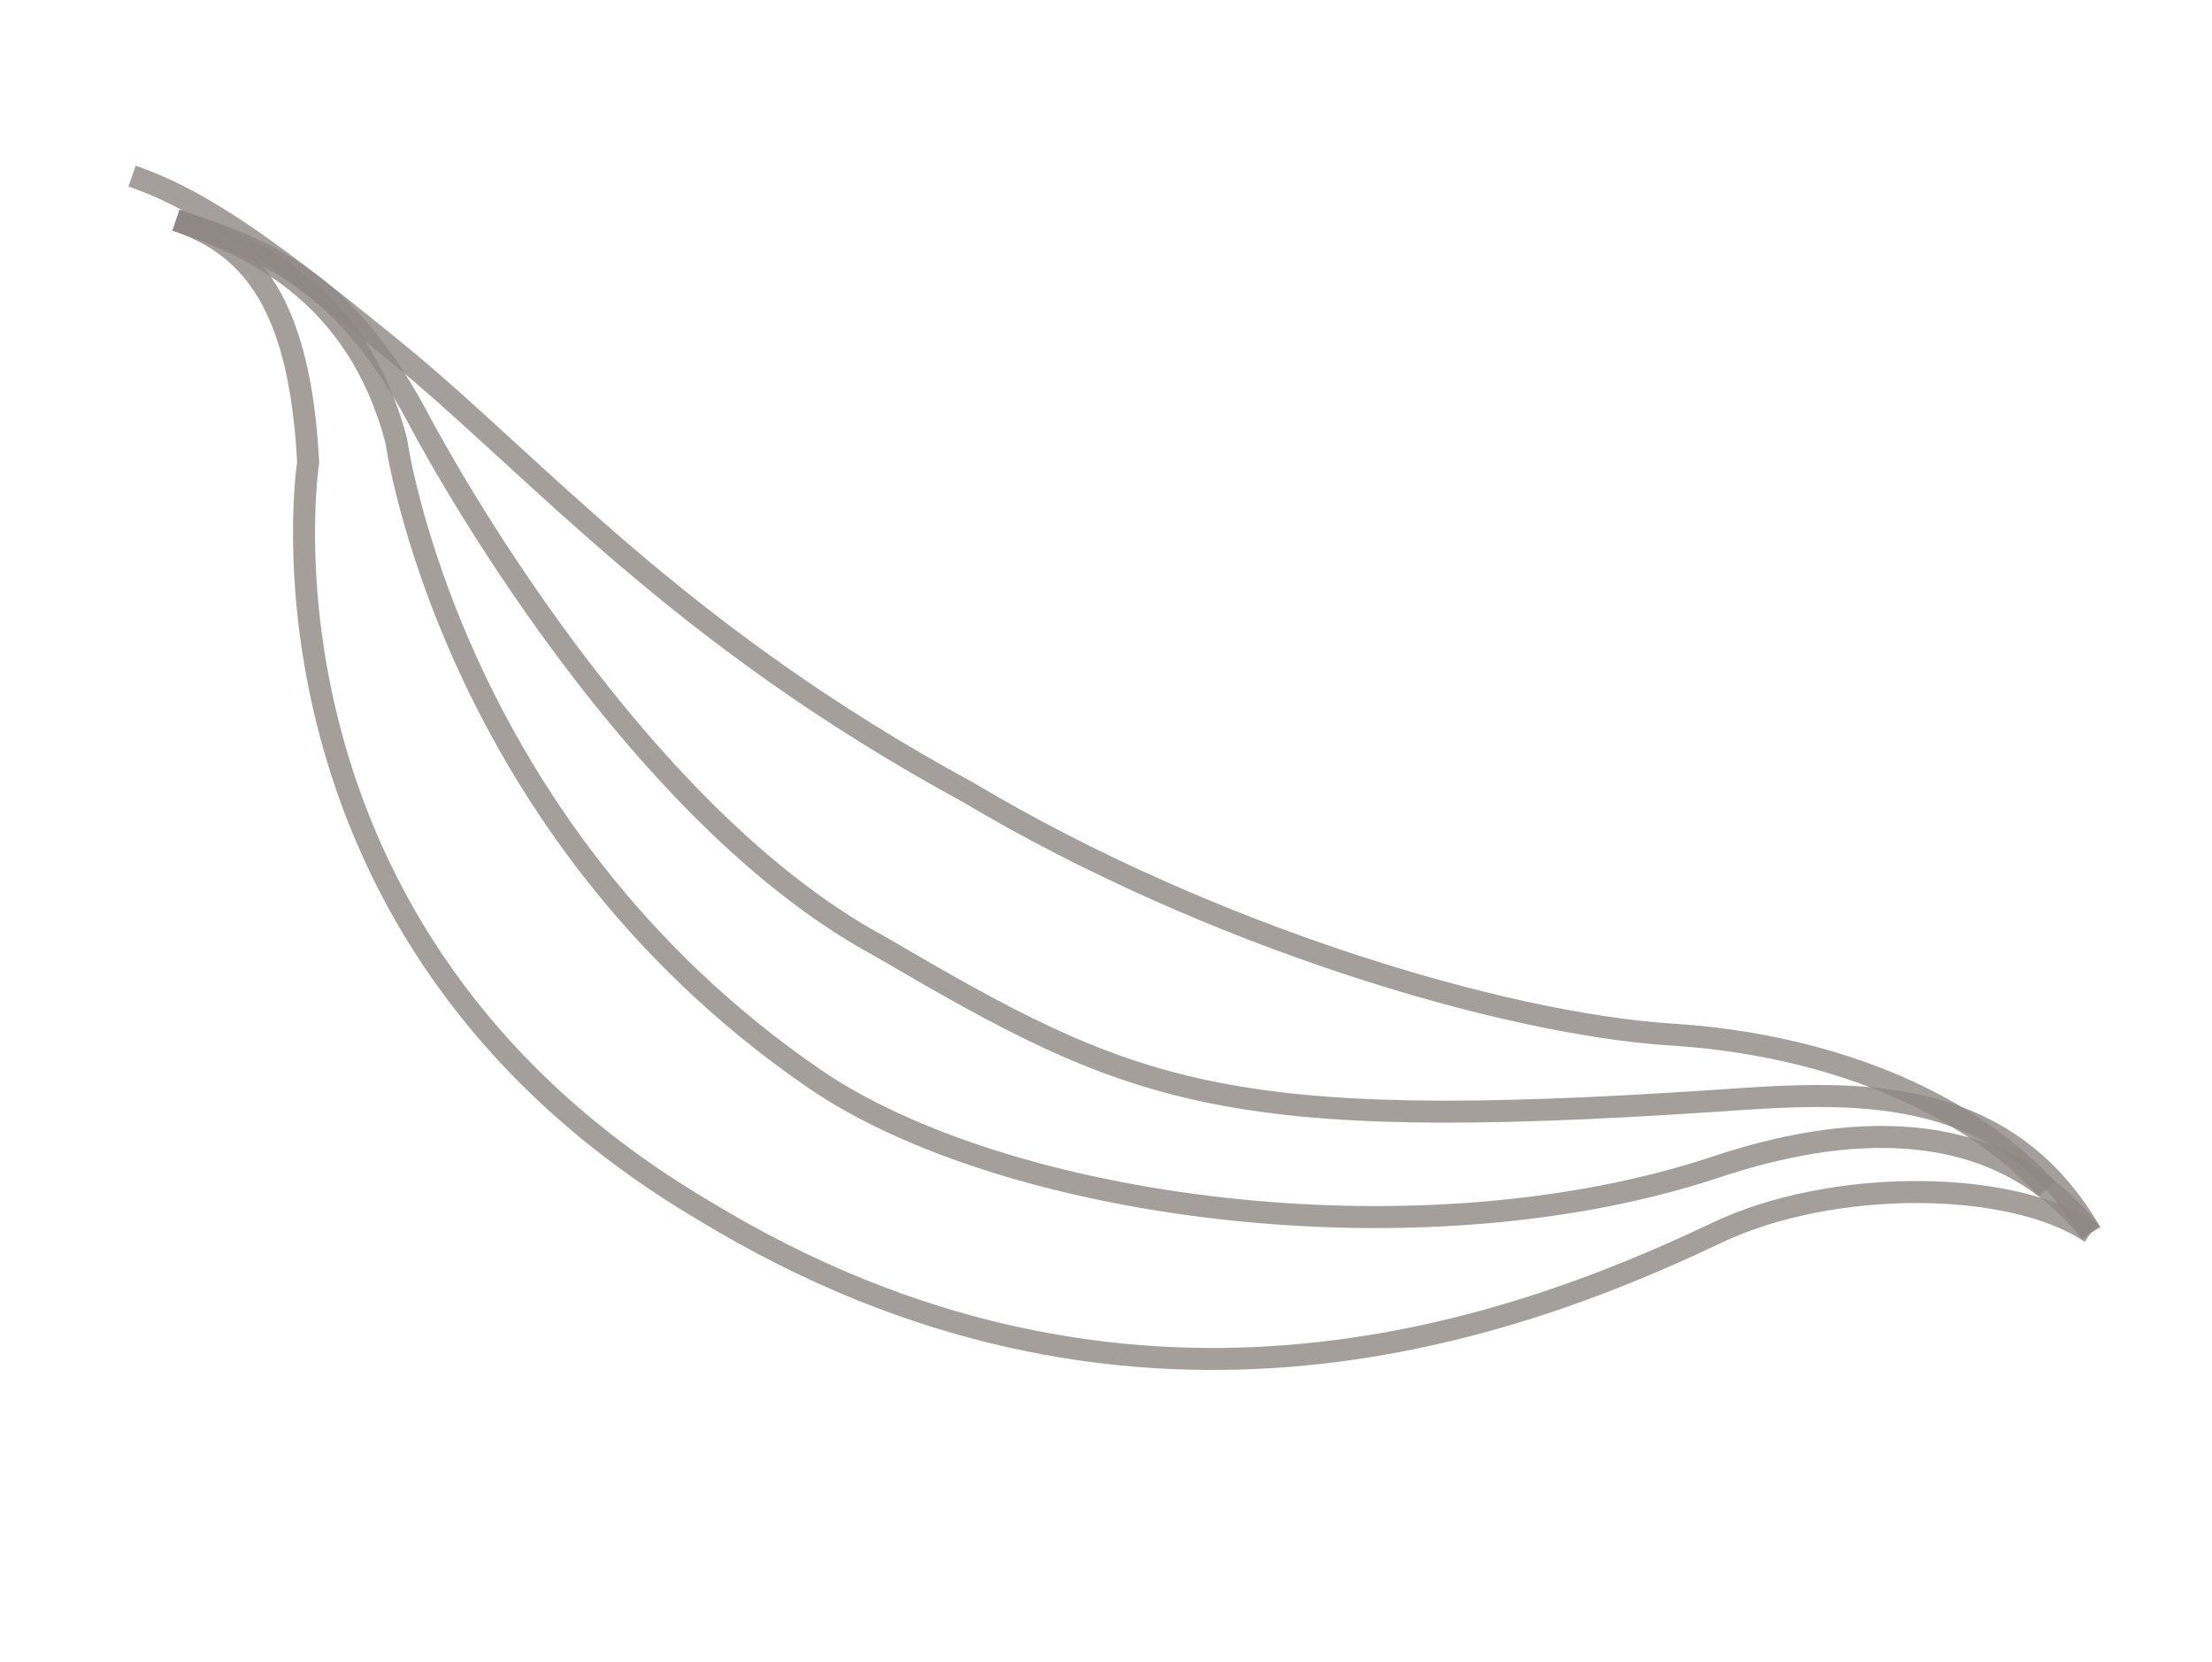<svg 
 xmlns="http://www.w3.org/2000/svg"
 xmlns:xlink="http://www.w3.org/1999/xlink"
 width="100.5px" height="75.5px">
<rect  x="410" y="0" width="100" height="75" fill="white" fill-opacity="0.0" />
<path fill-rule="evenodd"  stroke="rgb(143, 135, 131)" stroke-width="1px" stroke-linecap="butt" stroke-linejoin="miter" opacity="0.8" fill="none"
 d="M92.999,53.999 C88.595,49.311 81.803,47.363 75.999,46.999 C68.258,46.515 54.889,42.496 44.0,35.999 C30.722,28.79 24.333,21.166 17.999,16.0 C12.730,11.701 9.377,9.152 5.999,8.0" id="line1" />
<path fill-rule="evenodd"  stroke="rgb(143, 135, 131)" stroke-width="1px" stroke-linecap="butt" stroke-linejoin="miter" opacity="0.8" fill="none"
 d="M94.999,56.0 C90.928,48.978 83.801,49.610 77.999,49.999 C55.425,51.515 51.401,49.673 39.999,43.0 C28.149,36.63 18.999,19.0 18.999,19.0 C15.41,12.249 11.377,11.152 8.0,9.999 " id="line2" />
<path fill-rule="evenodd"  stroke="rgb(143, 135, 131)" stroke-width="1px" stroke-linecap="butt" stroke-linejoin="miter" opacity="0.8" fill="none"
 d="M95.0,55.999 C90.595,50.394 83.517,51.164 77.999,53.0 C64.425,57.515 45.597,54.898 36.999,49.0 C20.421,37.625 17.999,19.999 17.999,19.999 C16.208,13.249 11.377,11.152 8.0,10.0 " id="line3" />
<path fill-rule="evenodd"  stroke="rgb(143, 135, 131)" stroke-width="1px" stroke-linecap="butt" stroke-linejoin="miter" opacity="0.8" fill="none"
 d="M94.999,56.0 C91.428,53.561 83.250,53.499 77.999,56.0 C68.342,60.599 51.155,66.644 31.999,55.0 C10.681,42.41 14.0,20.999 14.0,20.999 C13.625,13.749 11.377,11.152 7.999,10.0 " id="line4" />
	
		<animate xlink:href="#line1"
					  attributeType="XML"
					  attributeName="d"
					  dur="4s"
					 	repeatCount="indefinite"
					 	from="M92.999,53.999 C88.595,49.311 81.803,47.363 75.999,46.999 C68.258,46.515 54.889,42.496 44.0,35.999 C30.722,28.79 24.333,21.166 17.999,16.0 C12.730,11.701 9.377,9.152 5.999,8.0"
					 	to="M94.999,56.0 C90.928,48.978 83.801,49.610 77.999,49.999 C55.425,51.515 51.401,49.673 39.999,43.0 C28.149,36.63 18.999,19.0 18.999,19.0 C15.41,12.249 11.377,11.152 8.0,9.999"
					 	/>
		<animate xlink:href="#line2"
					  attributeType="XML"
					  attributeName="d"
					  dur="4s"
					 	repeatCount="indefinite"
					 	from="M94.999,56.0 C90.928,48.978 83.801,49.610 77.999,49.999 C55.425,51.515 51.401,49.673 39.999,43.0 C28.149,36.63 18.999,19.0 18.999,19.0 C15.41,12.249 11.377,11.152 8.0,9.999"
					 	to="M95.0,55.999 C90.595,50.394 83.517,51.164 77.999,53.0 C64.425,57.515 45.597,54.898 36.999,49.0 C20.421,37.625 17.999,19.999 17.999,19.999 C16.208,13.249 11.377,11.152 8.0,10.0"
					 	/>
		<animate xlink:href="#line3"
					  attributeType="XML"
					  attributeName="d"
					  dur="4s"
					 	repeatCount="indefinite"
					 	from="M95.0,55.999 C90.595,50.394 83.517,51.164 77.999,53.0 C64.425,57.515 45.597,54.898 36.999,49.0 C20.421,37.625 17.999,19.999 17.999,19.999 C16.208,13.249 11.377,11.152 8.0,10.0"
					 	to="M94.999,56.0 C91.428,53.561 83.250,53.499 77.999,56.0 C68.342,60.599 51.155,66.644 31.999,55.0 C10.681,42.41 14.0,20.999 14.0,20.999 C13.625,13.749 11.377,11.152 7.999,10.0"
					 	/>
		<animate xlink:href="#line4"
					  attributeType="XML"
					  attributeName="d"
					  dur="4s"
					 	repeatCount="indefinite"
					 	from="M94.999,56.0 C91.428,53.561 83.250,53.499 77.999,56.0 C68.342,60.599 51.155,66.644 31.999,55.0 C10.681,42.41 14.0,20.999 14.0,20.999 C13.625,13.749 11.377,11.152 7.999,10.0"
					 	to="M92.999,54.0 C89.428,51.561 80.530,55.354 75.999,59.0 C60.342,71.599 39.155,77.644 20.0,65.999 C-1.318,53.41 8.999,18.999 8.999,18.999 C10.457,12.249 9.377,9.152 6.0,8.0"
					 	/>
	
		<animate xlink:href="#line1"
					  attributeType="CSS"
					  attributeName="opacity"
					  dur="4s"
					 	repeatCount="indefinite"
					 	values="0;1;1;1;"
					 	/>
		<animate xlink:href="#line4"
					  attributeType="CSS"
					  attributeName="opacity"
					  dur="4s"
					 	repeatCount="indefinite"
					 	values="1;1;1;0;"
					 	/>

</svg>